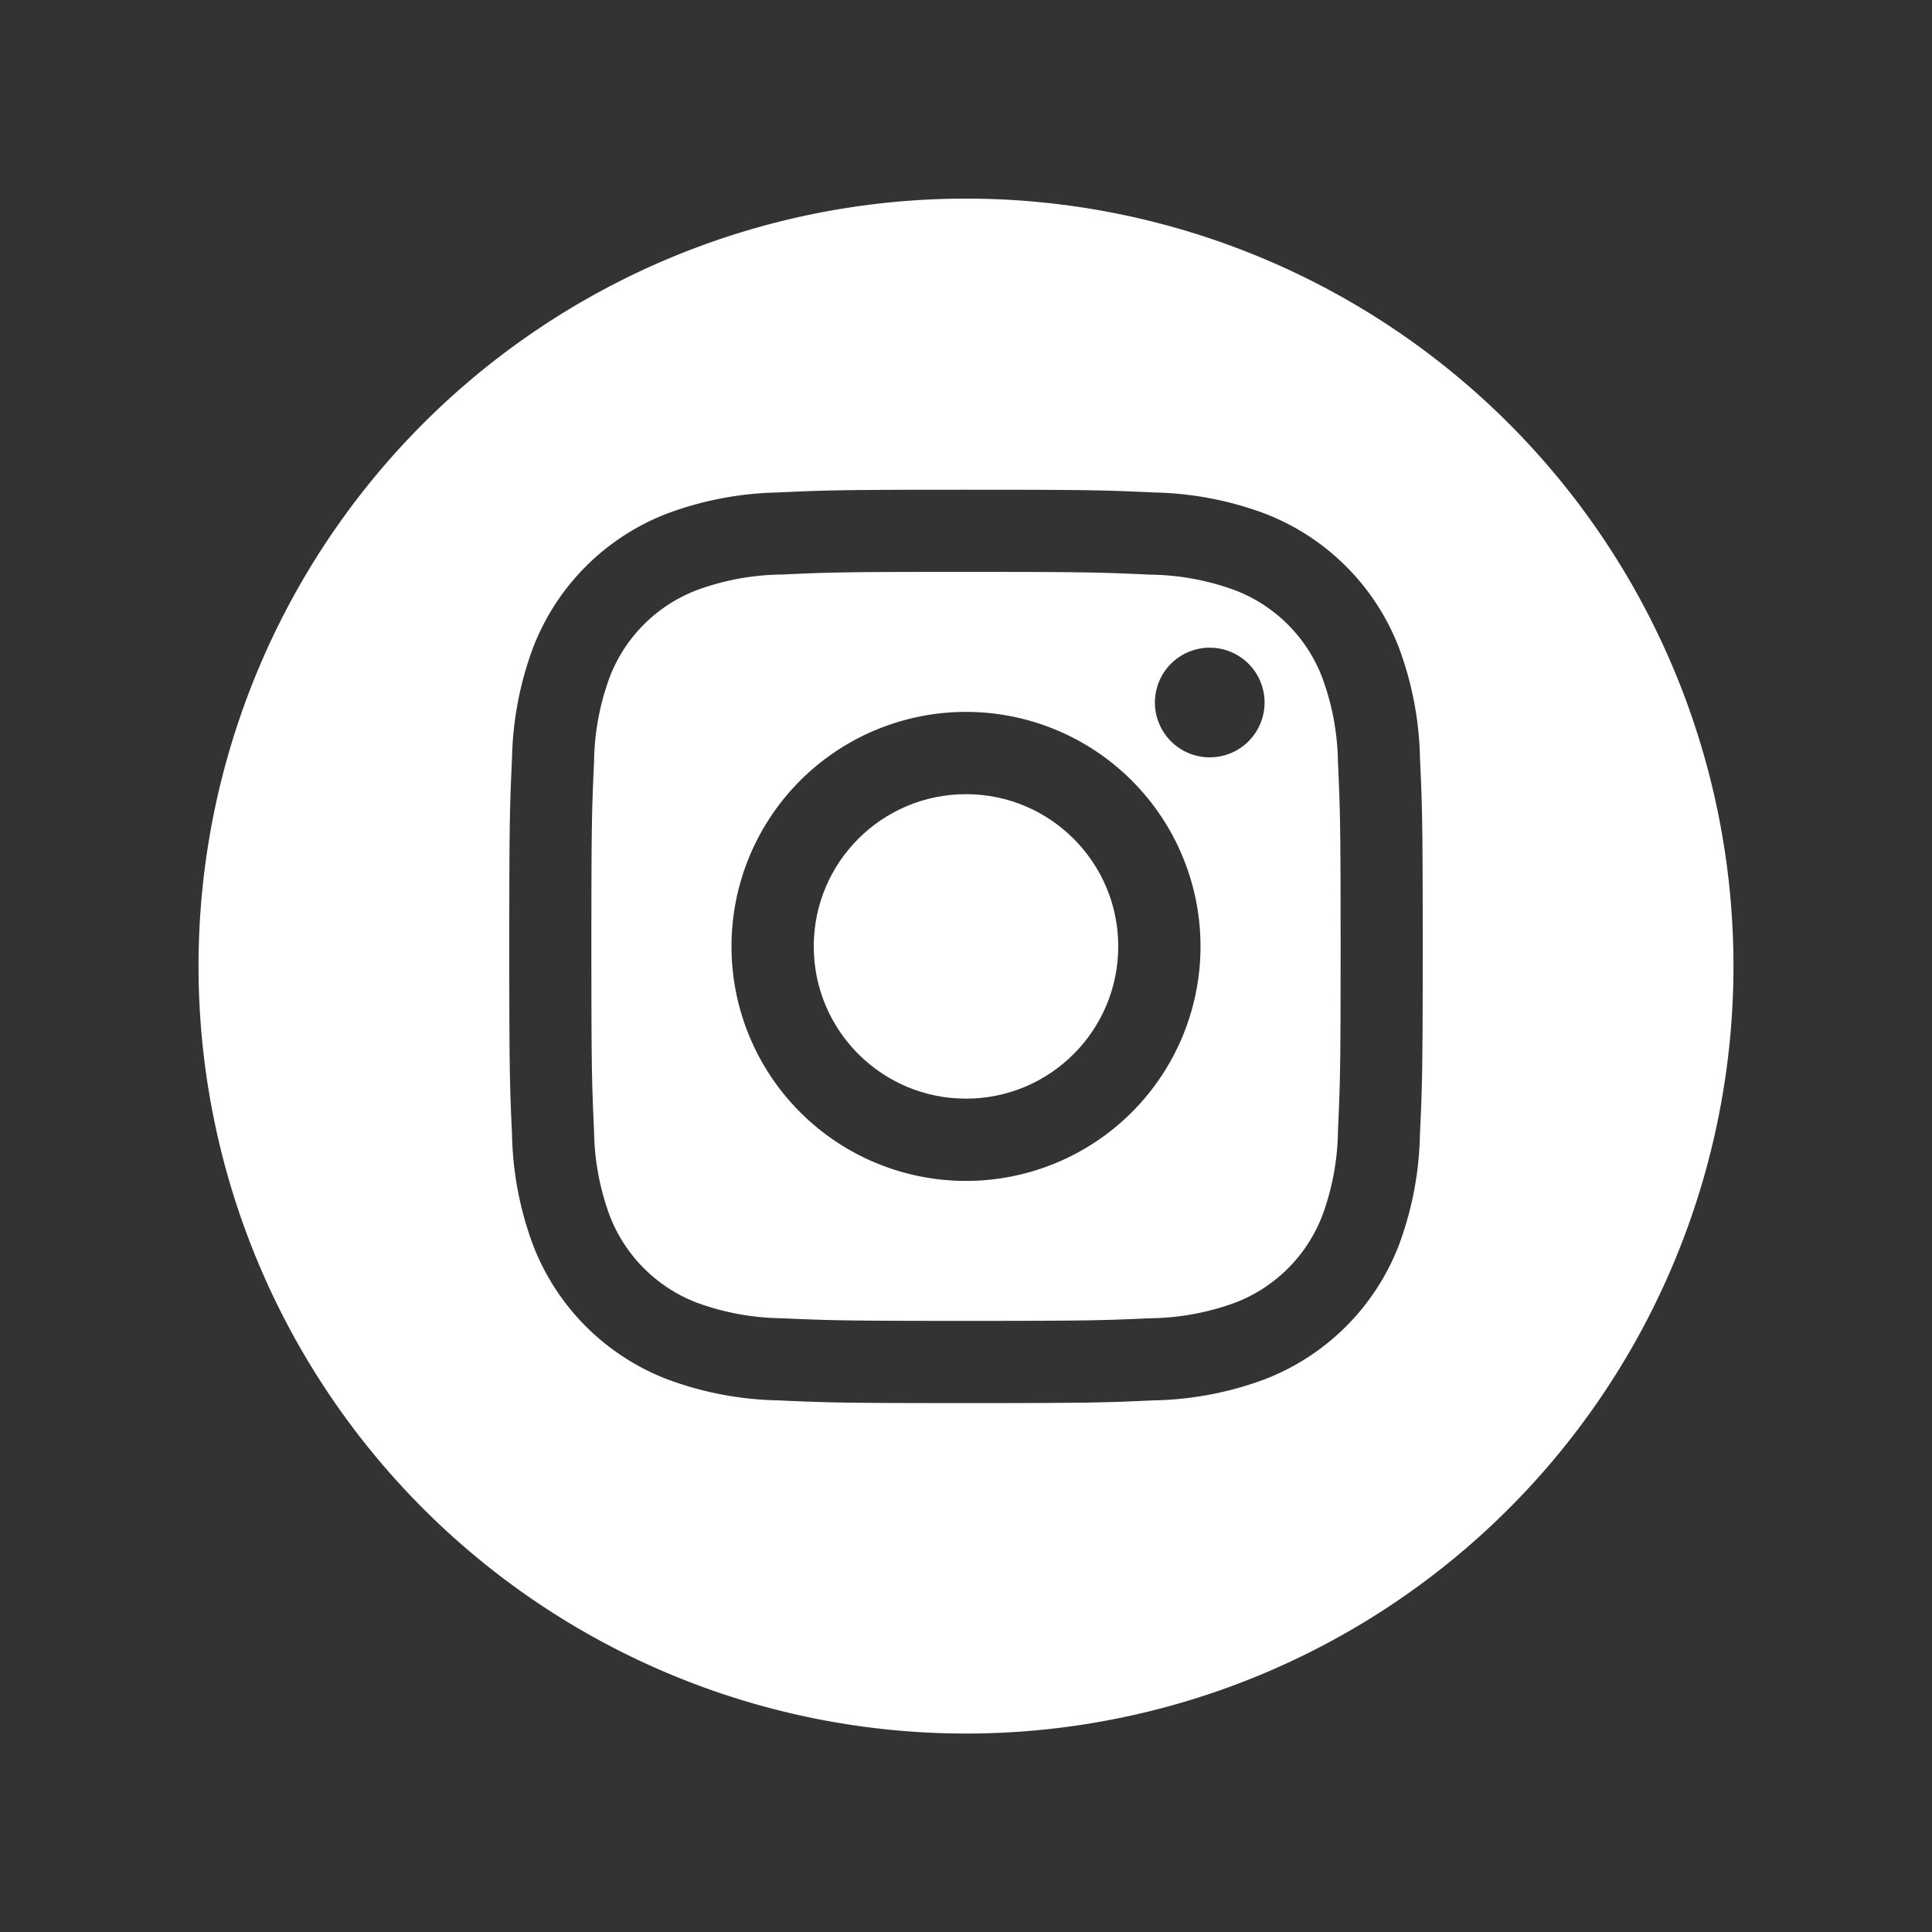<svg id="Layer_1" data-name="Layer 1" xmlns="http://www.w3.org/2000/svg" viewBox="0 0 50 50.003"><rect x="0" y="0" width="50" height="50.003" fill="#333333" stroke="none"/><defs><style>.cls-1{fill:#fff;}</style></defs><title>mumsnet-icons</title><path class="cls-1" d="M25,5.14A19.862,19.862,0,1,0,44.862,25,19.862,19.862,0,0,0,25,5.14ZM36.748,29.366a8.672,8.672,0,0,1-.549,2.869,6.054,6.054,0,0,1-3.457,3.457,8.672,8.672,0,0,1-2.869.549c-1.261.057-1.663.071-4.873.071s-3.612-.014-4.873-.071a8.672,8.672,0,0,1-2.869-.549A6.046,6.046,0,0,1,13.8,32.235a8.672,8.672,0,0,1-.549-2.869c-.058-1.261-.071-1.663-.071-4.873s.013-3.613.071-4.873a8.672,8.672,0,0,1,.549-2.869,6.039,6.039,0,0,1,3.457-3.457,8.672,8.672,0,0,1,2.869-.549c1.261-.058,1.663-.071,4.873-.071s3.612.013,4.873.071a8.672,8.672,0,0,1,2.869.549A6.046,6.046,0,0,1,36.2,16.751a8.672,8.672,0,0,1,.549,2.869c.058,1.26.071,1.663.071,4.873S36.806,28.105,36.748,29.366Z"/><circle class="cls-1" cx="25" cy="24.493" r="3.94"/><path class="cls-1" d="M34.214,17.522a3.913,3.913,0,0,0-2.243-2.243,6.555,6.555,0,0,0-2.2-.407C28.53,14.815,28.156,14.8,25,14.8s-3.53.012-4.776.069a6.555,6.555,0,0,0-2.2.407,3.913,3.913,0,0,0-2.243,2.243,6.549,6.549,0,0,0-.407,2.2c-.057,1.246-.069,1.62-.069,4.776s.012,3.53.069,4.776a6.541,6.541,0,0,0,.407,2.194,3.918,3.918,0,0,0,2.243,2.244,6.581,6.581,0,0,0,2.2.407c1.246.056,1.62.068,4.776.068s3.53-.012,4.776-.068a6.581,6.581,0,0,0,2.2-.407,3.918,3.918,0,0,0,2.243-2.244,6.541,6.541,0,0,0,.407-2.194c.057-1.246.069-1.62.069-4.776s-.012-3.53-.069-4.776A6.549,6.549,0,0,0,34.214,17.522ZM25,30.562a6.069,6.069,0,1,1,6.069-6.069A6.069,6.069,0,0,1,25,30.562ZM31.309,19.6a1.419,1.419,0,1,1,1.418-1.418A1.418,1.418,0,0,1,31.309,19.6Z"/></svg>